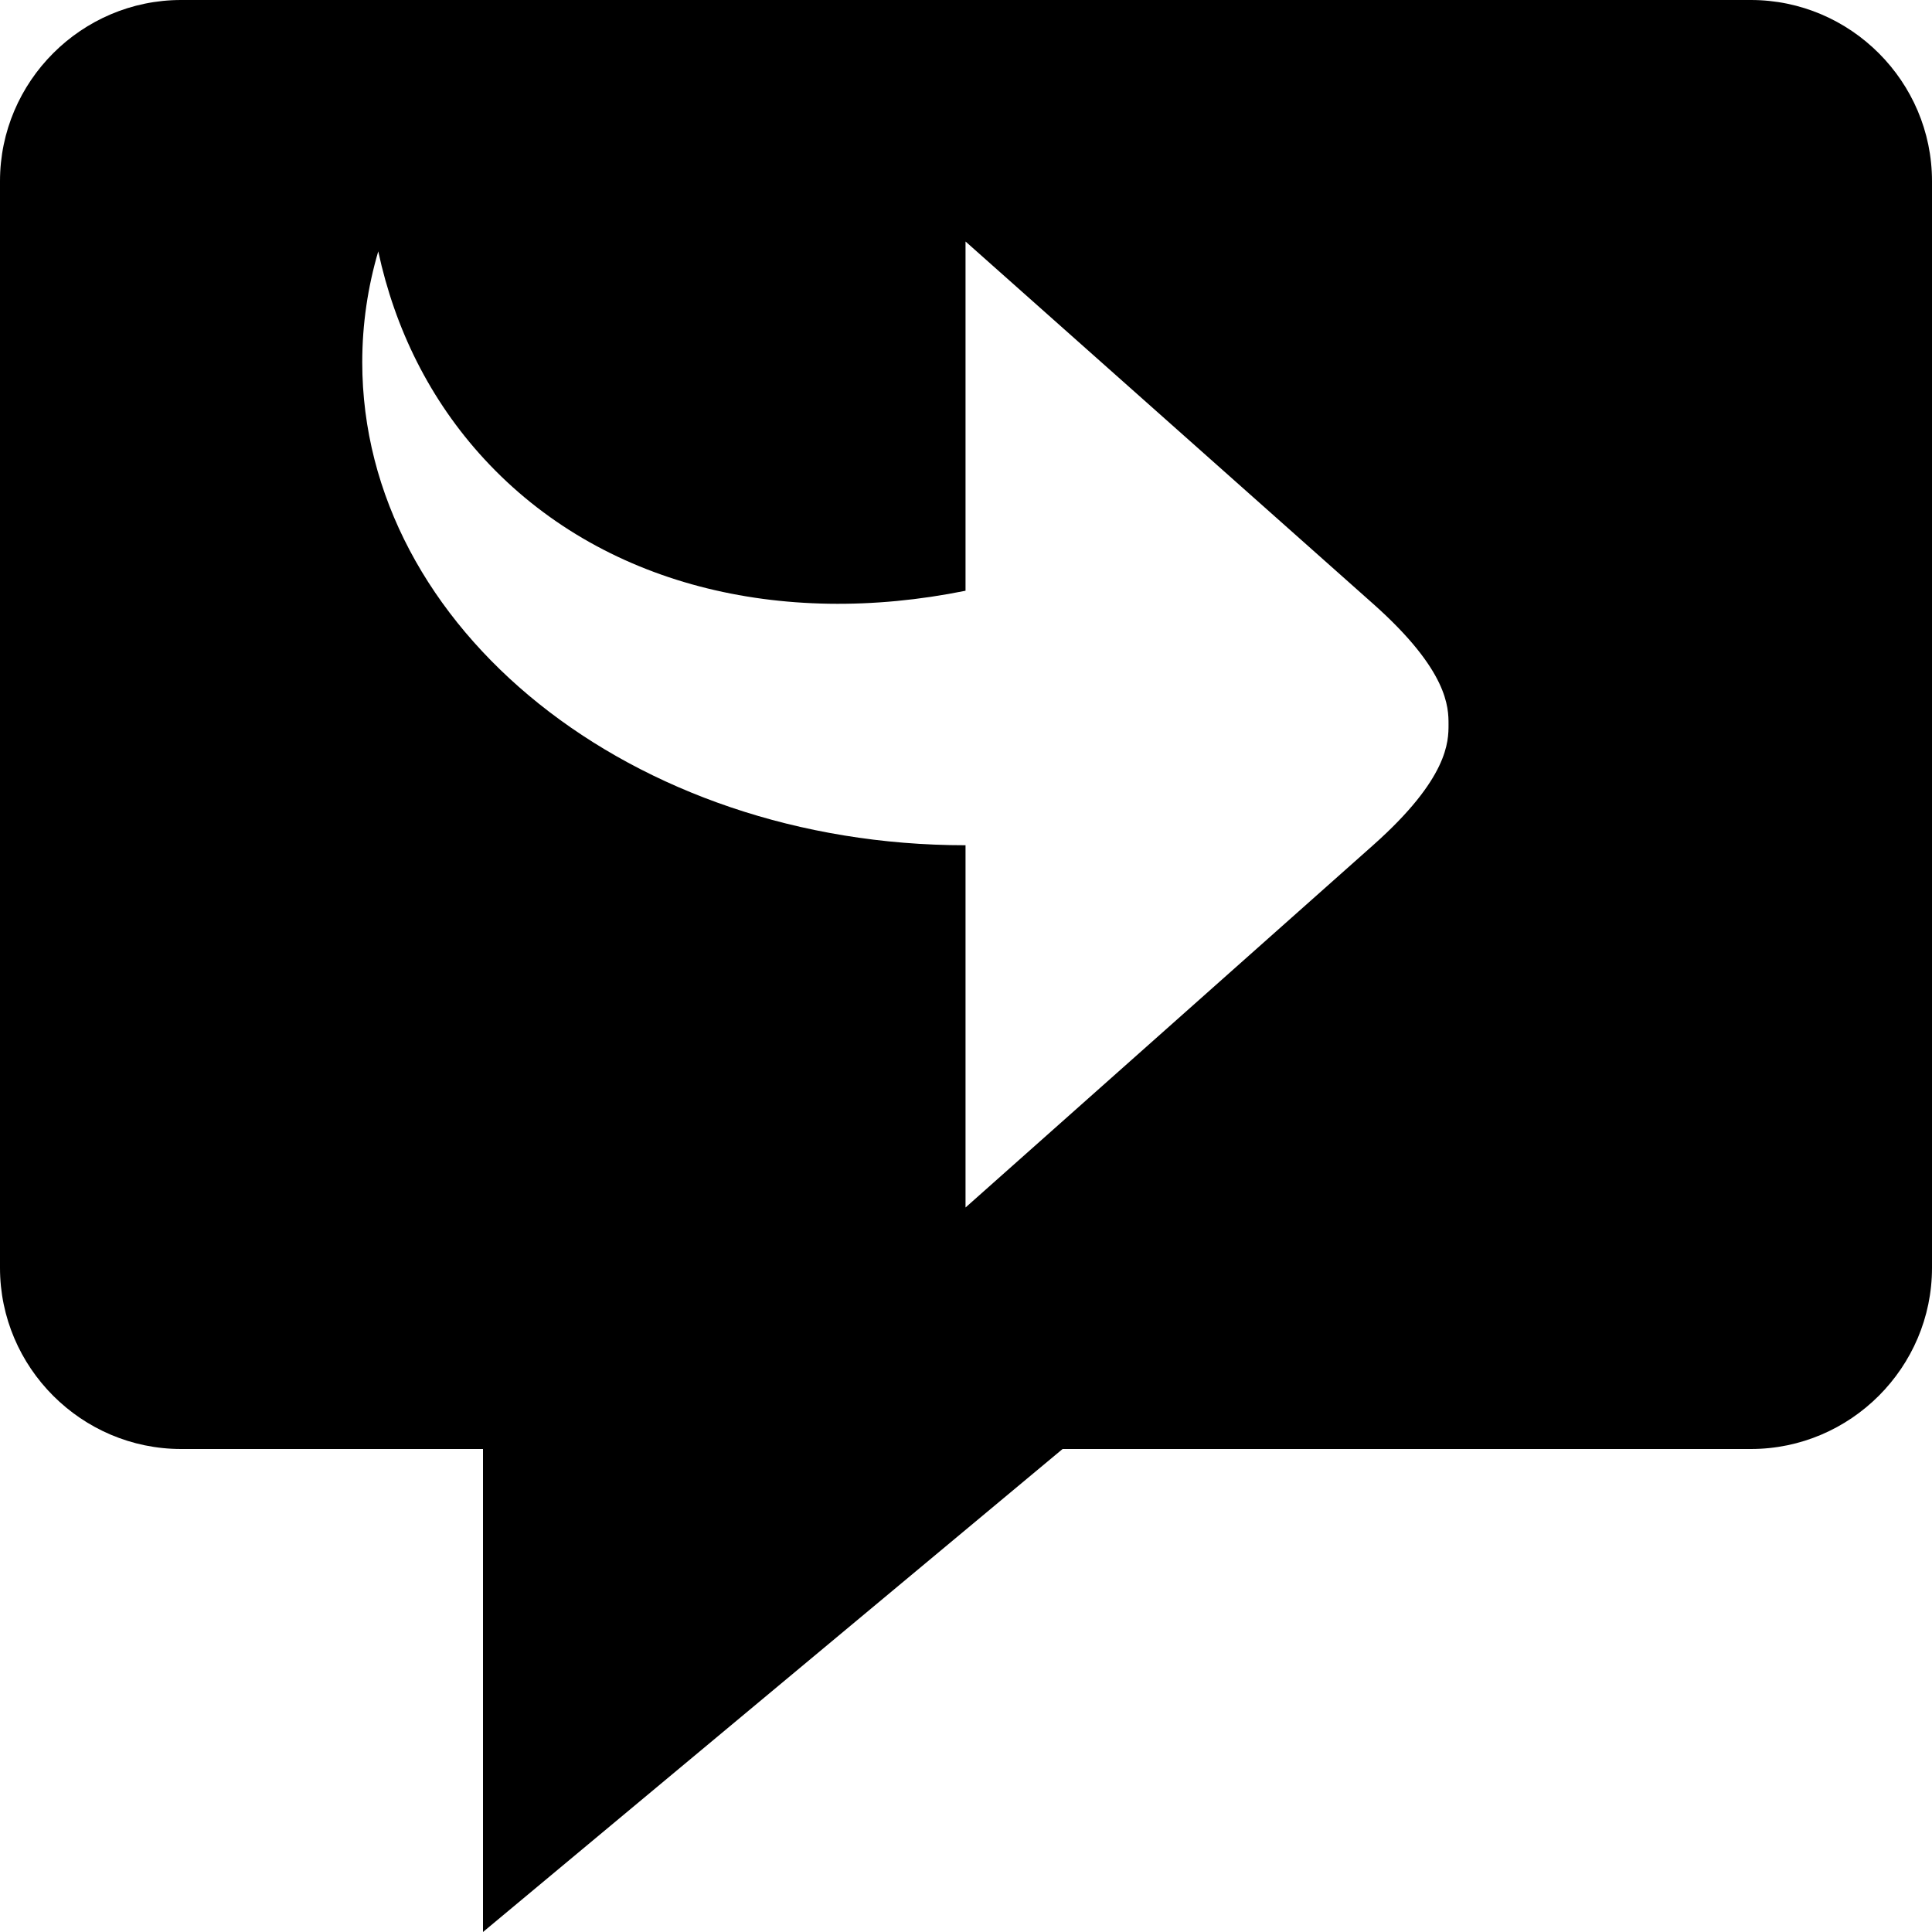 <svg xmlns="http://www.w3.org/2000/svg" viewBox="0 0 512 512"><path d="M464 0h-416c-26.4 0-48 21.6-48 48v288c0 26.4 21.6 48 48 48h80v128l153.6-128h182.4c26.4 0 48-21.6 48-48v-288c0-26.4-21.6-48-48-48zm-100.122 223.997l-108.003 96.003v-96c-88.297 0-159.875-57.308-159.875-128 0-10.113 1.471-19.95 4.24-29.387 4.406 20.518 13.669 39.375 28.062 55.002 30.944 33.601 78.688 44.84 127.573 34.937v-92.552l108.003 96.003c19.997 17.776 19.997 27.497 19.997 31.997s0 14.221-19.997 31.997z"/></svg>